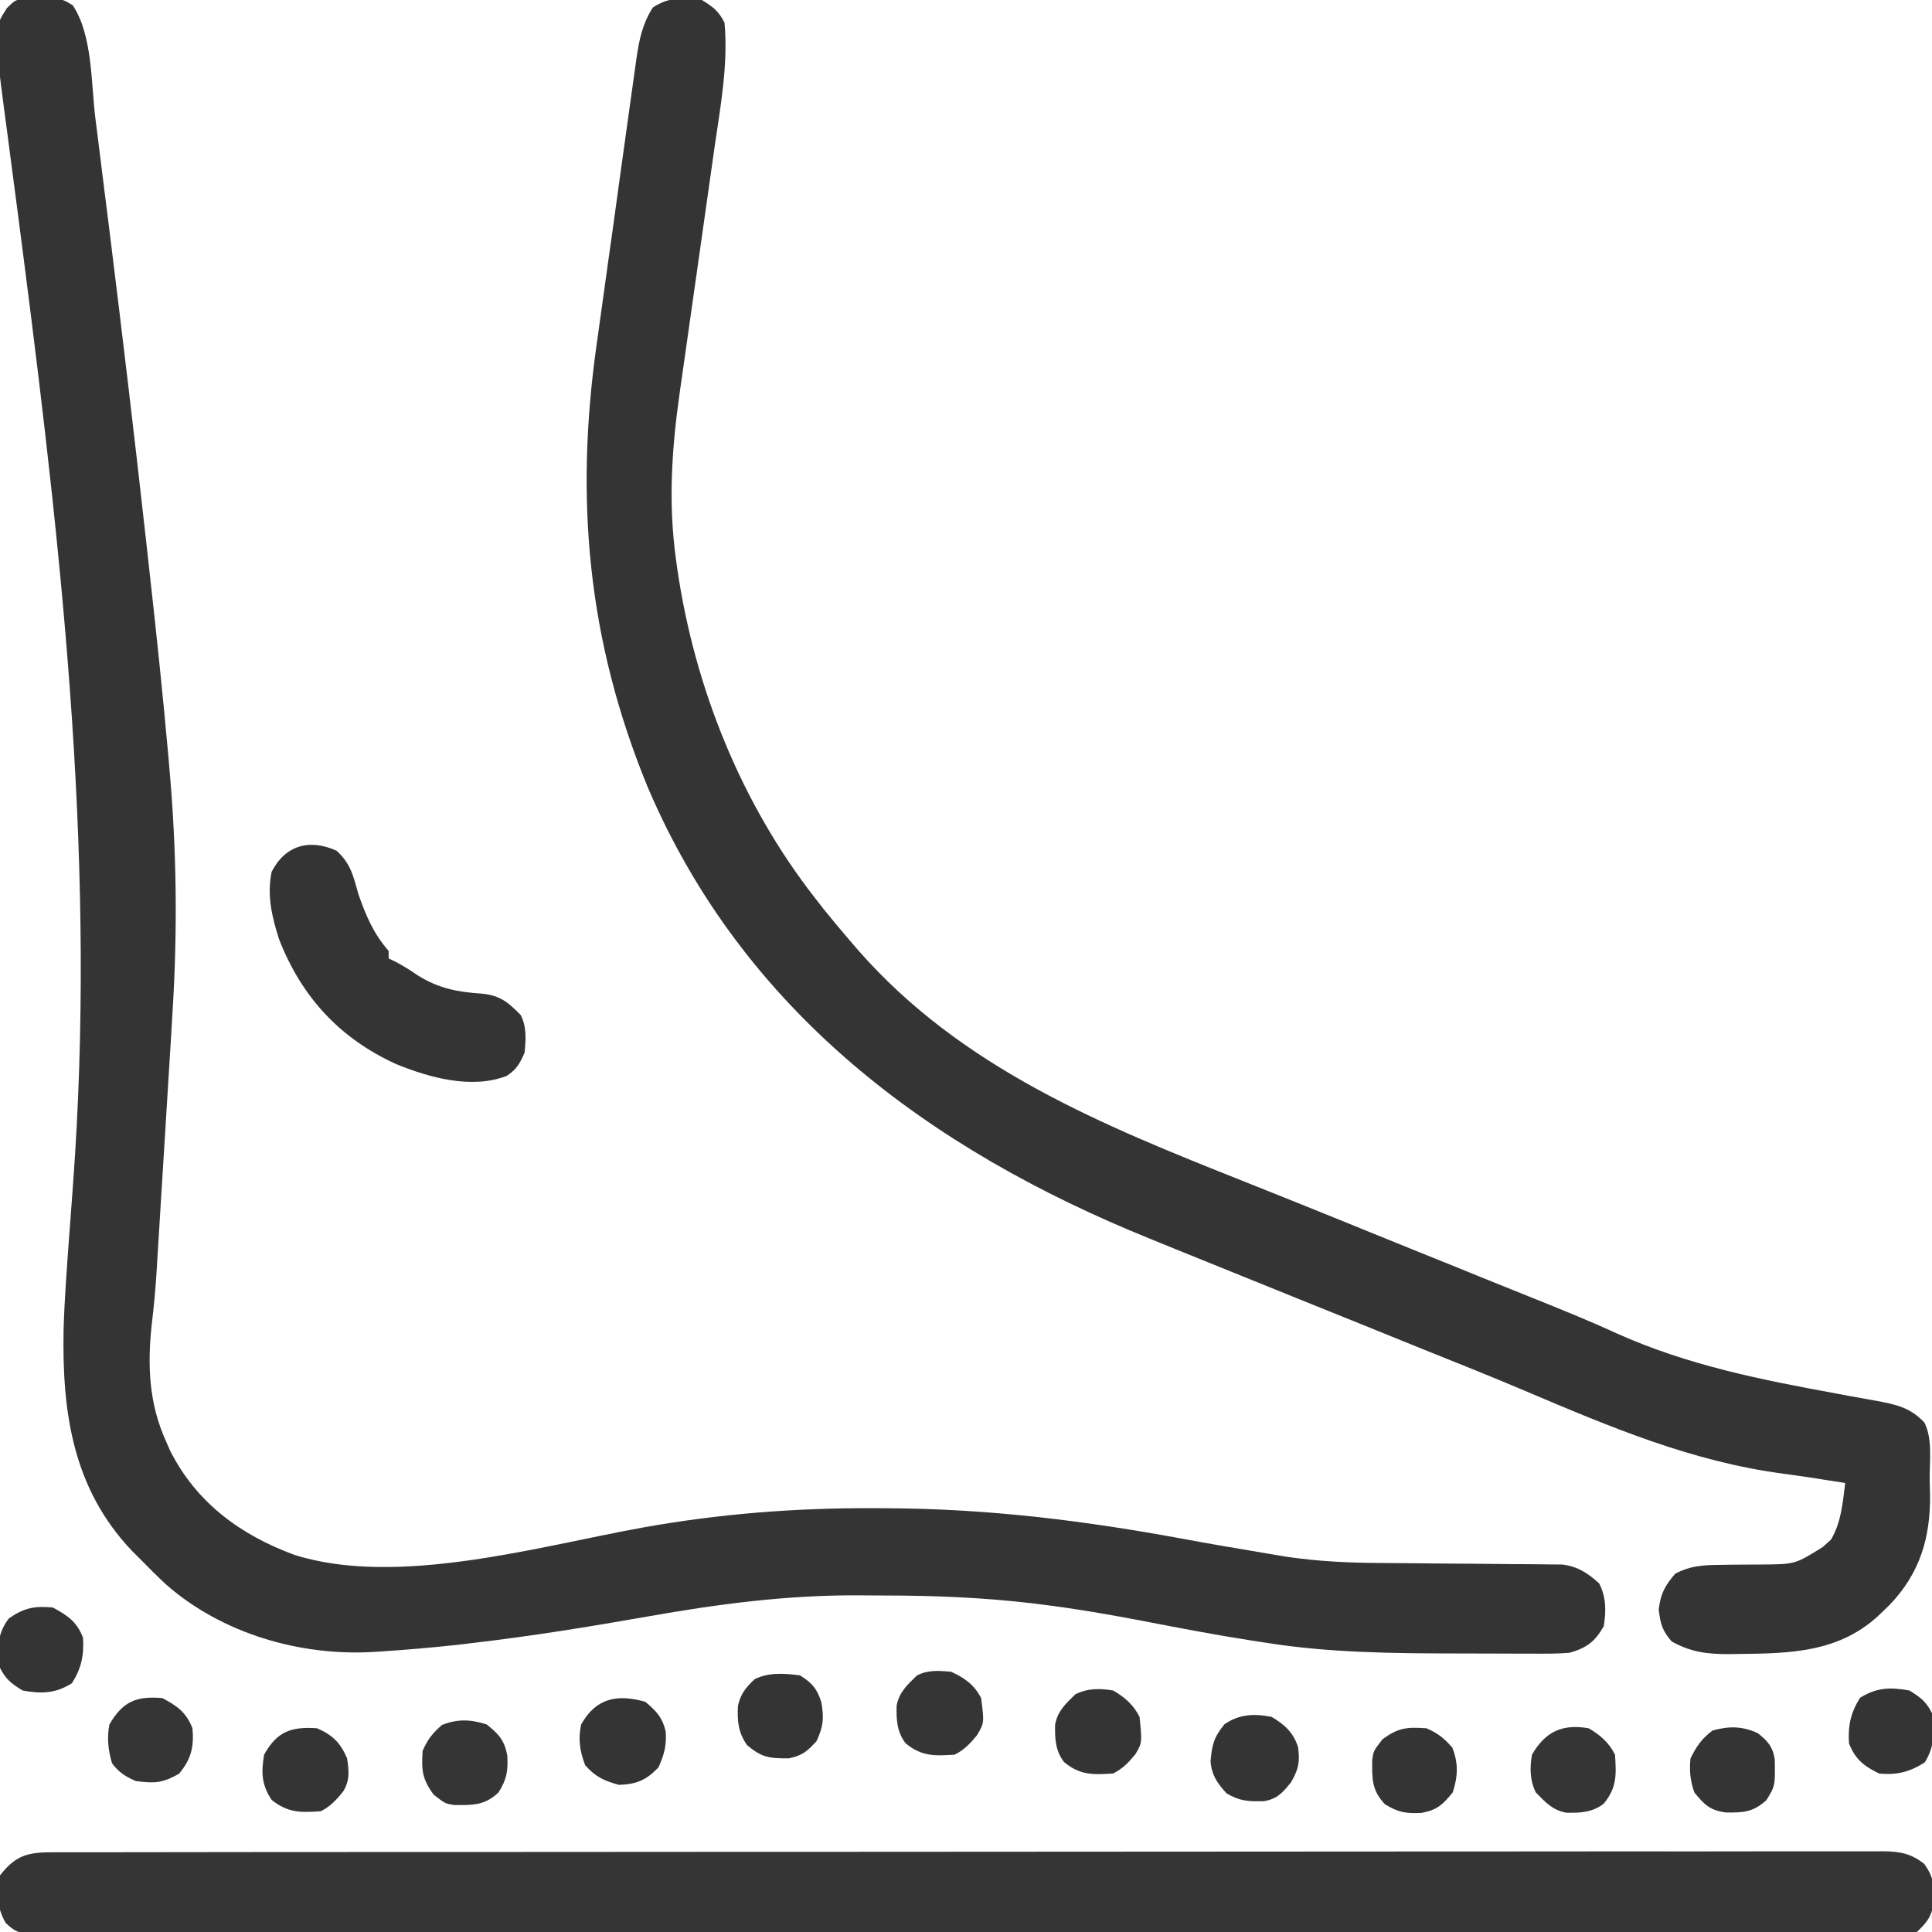 <svg xmlns="http://www.w3.org/2000/svg" fill="none" viewBox="0 0 24 24" height="24" width="24">
<g clip-path="url(#clip0_1497_7916)">
<path fill="#343434" d="M0.333 -0.029C0.385 -0.028 0.438 -0.027 0.492 -0.026C0.545 -0.026 0.598 -0.026 0.652 -0.026C0.797 0 0.797 0 0.904 0.066C1.152 0.44 1.13 1.032 1.185 1.471C1.196 1.553 1.206 1.634 1.216 1.715C1.244 1.935 1.271 2.154 1.298 2.374C1.316 2.511 1.333 2.649 1.35 2.786C1.513 4.096 1.669 5.407 1.815 6.719C1.828 6.836 1.841 6.953 1.854 7.071C1.942 7.858 2.025 8.645 2.095 9.434C2.098 9.466 2.1 9.498 2.103 9.531C2.195 10.556 2.207 11.549 2.143 12.576C2.137 12.678 2.131 12.779 2.125 12.88C2.112 13.091 2.099 13.302 2.086 13.513C2.069 13.783 2.052 14.053 2.036 14.323C2.023 14.531 2.01 14.74 1.997 14.949C1.991 15.048 1.985 15.148 1.979 15.247C1.97 15.386 1.962 15.525 1.953 15.665C1.951 15.705 1.948 15.746 1.946 15.787C1.932 16.01 1.912 16.231 1.885 16.452C1.83 16.962 1.849 17.433 2.063 17.906C2.087 17.962 2.087 17.962 2.112 18.018C2.438 18.667 2.99 19.07 3.657 19.315C4.938 19.721 6.701 19.207 7.983 18.976C8.942 18.804 9.874 18.732 10.849 18.735C10.926 18.736 10.926 18.736 11.005 18.736C12.269 18.74 13.477 18.89 14.718 19.12C15.023 19.177 15.329 19.229 15.636 19.28C15.68 19.288 15.724 19.295 15.769 19.303C15.81 19.31 15.851 19.317 15.894 19.324C15.946 19.333 15.946 19.333 15.999 19.341C16.382 19.396 16.753 19.414 17.14 19.416C17.238 19.416 17.336 19.417 17.434 19.418C17.713 19.421 17.992 19.424 18.271 19.425C18.442 19.426 18.613 19.428 18.785 19.43C18.849 19.431 18.915 19.431 18.979 19.431C19.07 19.431 19.161 19.433 19.252 19.434C19.303 19.434 19.355 19.434 19.408 19.435C19.601 19.46 19.723 19.541 19.866 19.67C19.954 19.845 19.953 20.012 19.922 20.203C19.811 20.396 19.71 20.469 19.5 20.531C19.339 20.545 19.179 20.543 19.018 20.542C18.971 20.542 18.923 20.542 18.874 20.542C18.774 20.542 18.673 20.542 18.573 20.541C18.422 20.54 18.271 20.54 18.121 20.54C17.316 20.539 16.511 20.533 15.715 20.405C15.663 20.398 15.611 20.39 15.557 20.381C15.1 20.31 14.646 20.223 14.192 20.135C13.774 20.055 13.357 19.983 12.935 19.931C12.872 19.923 12.872 19.923 12.807 19.915C12.199 19.844 11.591 19.82 10.979 19.82C10.87 19.82 10.762 19.819 10.653 19.818C9.774 19.814 8.92 19.926 8.055 20.079C7.326 20.207 6.598 20.326 5.862 20.411C5.771 20.422 5.771 20.422 5.679 20.433C5.366 20.467 5.052 20.494 4.738 20.515C4.706 20.517 4.674 20.519 4.641 20.521C3.727 20.575 2.758 20.293 2.064 19.684C1.951 19.579 1.842 19.47 1.734 19.36C1.688 19.313 1.688 19.313 1.64 19.266C0.901 18.489 0.77 17.539 0.79 16.514C0.801 16.133 0.831 15.752 0.858 15.372C0.862 15.33 0.865 15.288 0.868 15.244C0.881 15.068 0.894 14.891 0.907 14.714C1.194 10.836 0.795 7.111 0.301 3.265C0.296 3.227 0.291 3.188 0.286 3.149C0.239 2.781 0.191 2.414 0.142 2.046C0.125 1.913 0.107 1.78 0.09 1.646C0.078 1.557 0.066 1.467 0.054 1.378C-0.079 0.358 -0.079 0.358 0.086 0.1C0.188 0 0.188 0 0.333 -0.029Z"></path>
<path fill="#343434" d="M8.719 2.24523e-05C8.856 0.084 8.928 0.138 9 0.281C9.047 0.795 8.952 1.31 8.878 1.818C8.856 1.973 8.834 2.128 8.812 2.283C8.758 2.669 8.703 3.054 8.648 3.44C8.601 3.766 8.555 4.092 8.509 4.419C8.488 4.57 8.466 4.722 8.444 4.874C8.345 5.571 8.3 6.239 8.396 6.94C8.406 7.008 8.406 7.008 8.415 7.077C8.631 8.546 9.209 9.984 10.125 11.156C10.16 11.201 10.194 11.245 10.23 11.291C10.333 11.42 10.439 11.546 10.547 11.672C10.586 11.717 10.625 11.762 10.665 11.809C11.947 13.269 13.69 13.976 15.453 14.676C15.89 14.849 16.325 15.026 16.761 15.202C16.844 15.236 16.926 15.269 17.009 15.303C17.219 15.388 17.429 15.473 17.638 15.558C17.809 15.627 17.98 15.696 18.151 15.765C18.236 15.8 18.321 15.835 18.406 15.869C18.616 15.954 18.826 16.039 19.037 16.123C19.388 16.264 19.738 16.405 20.081 16.563C20.967 16.96 21.871 17.139 22.823 17.313C22.877 17.323 22.931 17.334 22.987 17.344C23.09 17.363 23.192 17.381 23.295 17.399C23.544 17.445 23.726 17.48 23.906 17.672C24.011 17.881 23.968 18.163 23.971 18.393C23.973 18.45 23.974 18.508 23.976 18.567C23.981 19.104 23.85 19.544 23.473 19.937C23.446 19.963 23.419 19.989 23.391 20.016C23.356 20.049 23.356 20.049 23.32 20.084C22.831 20.524 22.246 20.539 21.618 20.546C21.572 20.547 21.525 20.548 21.477 20.548C21.204 20.548 21.006 20.524 20.766 20.391C20.649 20.256 20.627 20.172 20.605 19.995C20.629 19.795 20.681 19.699 20.812 19.547C20.993 19.454 21.145 19.441 21.347 19.44C21.433 19.439 21.433 19.439 21.52 19.437C21.64 19.436 21.76 19.435 21.88 19.435C22.299 19.432 22.299 19.432 22.641 19.219C22.675 19.188 22.71 19.157 22.746 19.125C22.874 18.906 22.89 18.671 22.922 18.422C22.833 18.408 22.745 18.394 22.656 18.381C22.572 18.368 22.572 18.368 22.487 18.354C22.378 18.338 22.27 18.323 22.162 18.308C21.014 18.157 20.004 17.727 18.945 17.278C18.525 17.1 18.101 16.93 17.678 16.761C17.449 16.669 17.22 16.576 16.992 16.483C16.68 16.357 16.367 16.231 16.055 16.105C15.568 15.908 15.08 15.711 14.592 15.513C14.488 15.47 14.384 15.428 14.28 15.386C11.546 14.278 9.235 12.567 8.046 9.778C7.299 7.963 7.138 6.196 7.414 4.262C7.43 4.15 7.445 4.038 7.461 3.926C7.493 3.693 7.525 3.461 7.558 3.228C7.6 2.931 7.642 2.634 7.682 2.336C7.714 2.105 7.746 1.875 7.778 1.645C7.793 1.535 7.809 1.425 7.824 1.315C7.845 1.163 7.866 1.01 7.888 0.857C7.897 0.79 7.897 0.79 7.907 0.721C7.941 0.489 7.981 0.296 8.109 0.094C8.308 -0.039 8.486 -0.031 8.719 2.24523e-05Z"></path>
<path fill="#353535" d="M0.704 23.009C0.743 23.009 0.782 23.009 0.823 23.009C0.957 23.009 1.09 23.009 1.224 23.009C1.32 23.009 1.416 23.009 1.513 23.009C1.778 23.008 2.044 23.008 2.309 23.008C2.595 23.008 2.881 23.008 3.167 23.007C3.825 23.007 4.483 23.006 5.142 23.006C5.467 23.006 5.792 23.006 6.117 23.006C7.23 23.005 8.342 23.005 9.455 23.004C9.524 23.004 9.594 23.004 9.664 23.004C9.734 23.004 9.804 23.004 9.874 23.004C10.015 23.004 10.155 23.004 10.296 23.004C10.348 23.004 10.348 23.004 10.401 23.004C11.531 23.004 12.661 23.003 13.791 23.002C14.985 23.001 16.179 23 17.373 23C17.504 23 17.635 23 17.766 23C17.799 23 17.831 23 17.864 23C18.384 23 18.904 23 19.423 22.999C19.946 22.998 20.468 22.998 20.99 22.999C21.273 22.999 21.556 22.999 21.839 22.998C22.098 22.998 22.357 22.998 22.616 22.998C22.709 22.998 22.803 22.998 22.897 22.998C23.024 22.997 23.151 22.998 23.279 22.998C23.316 22.998 23.352 22.997 23.39 22.997C23.602 22.999 23.739 23.024 23.906 23.156C24.005 23.305 24.015 23.353 24.018 23.525C24.019 23.565 24.02 23.604 24.022 23.645C23.991 23.813 23.936 23.882 23.812 24C23.673 24.023 23.56 24.032 23.421 24.029C23.381 24.03 23.341 24.03 23.3 24.03C23.165 24.031 23.029 24.03 22.894 24.03C22.797 24.03 22.699 24.03 22.602 24.031C22.333 24.032 22.065 24.031 21.796 24.031C21.507 24.03 21.217 24.031 20.928 24.032C20.394 24.032 19.859 24.032 19.325 24.032C18.831 24.031 18.338 24.031 17.844 24.031C17.811 24.031 17.779 24.031 17.745 24.031C17.612 24.031 17.48 24.032 17.347 24.032C16.101 24.032 14.854 24.032 13.608 24.03C12.5 24.029 11.393 24.029 10.285 24.03C9.041 24.032 7.797 24.032 6.553 24.032C6.421 24.032 6.288 24.031 6.156 24.031C6.107 24.031 6.107 24.031 6.057 24.031C5.564 24.031 5.07 24.031 4.577 24.032C4.016 24.033 3.455 24.032 2.894 24.031C2.608 24.03 2.322 24.03 2.035 24.031C1.773 24.032 1.512 24.031 1.25 24.03C1.155 24.03 1.06 24.03 0.965 24.031C0.836 24.031 0.708 24.03 0.579 24.029C0.523 24.03 0.523 24.03 0.466 24.031C0.284 24.028 0.205 24.017 0.071 23.888C-0.042 23.692 -0.043 23.516 -2.35606e-05 23.297C0.213 23.022 0.375 23.009 0.704 23.009Z"></path>
<path fill="#343434" d="M4.181 10.568C4.359 10.73 4.389 10.883 4.453 11.11C4.547 11.377 4.639 11.597 4.828 11.813C4.828 11.844 4.828 11.875 4.828 11.906C4.855 11.919 4.883 11.933 4.911 11.946C5.01 11.997 5.099 12.055 5.191 12.117C5.447 12.278 5.685 12.324 5.982 12.343C6.21 12.364 6.311 12.448 6.469 12.61C6.544 12.759 6.533 12.915 6.516 13.078C6.458 13.211 6.416 13.286 6.295 13.365C5.86 13.534 5.334 13.387 4.922 13.219C4.221 12.9 3.745 12.384 3.466 11.666C3.377 11.387 3.314 11.119 3.375 10.828C3.547 10.497 3.847 10.417 4.181 10.568Z"></path>
<path fill="#343434" d="M15.797 21.328C15.96 21.425 16.066 21.521 16.125 21.703C16.149 21.89 16.133 21.97 16.04 22.137C15.938 22.265 15.866 22.349 15.699 22.375C15.51 22.379 15.403 22.376 15.237 22.278C15.122 22.152 15.053 22.055 15.038 21.882C15.055 21.677 15.077 21.583 15.211 21.419C15.393 21.293 15.584 21.285 15.797 21.328Z"></path>
<path fill="#343434" d="M8.016 21.14C8.153 21.255 8.231 21.336 8.27 21.514C8.281 21.687 8.251 21.794 8.18 21.955C8.029 22.113 7.906 22.166 7.687 22.172C7.502 22.12 7.397 22.073 7.269 21.928C7.203 21.756 7.18 21.602 7.219 21.422C7.405 21.09 7.669 21.043 8.016 21.14Z"></path>
<path fill="#353535" d="M6.047 21.422C6.2 21.547 6.264 21.615 6.302 21.807C6.312 21.999 6.297 22.1 6.193 22.266C6.02 22.429 5.878 22.424 5.648 22.423C5.531 22.406 5.531 22.406 5.388 22.295C5.245 22.101 5.234 21.992 5.25 21.75C5.312 21.607 5.374 21.53 5.49 21.428C5.686 21.351 5.847 21.358 6.047 21.422Z"></path>
<path fill="#343434" d="M21.835 21.53C21.958 21.625 22.024 21.701 22.047 21.858C22.052 22.185 22.052 22.185 21.943 22.362C21.779 22.512 21.654 22.519 21.437 22.515C21.24 22.487 21.174 22.421 21.047 22.265C20.997 22.121 20.984 21.995 21 21.844C21.075 21.692 21.138 21.6 21.272 21.498C21.476 21.44 21.643 21.441 21.835 21.53Z"></path>
<path fill="#343434" d="M17.719 21.469C17.862 21.53 17.939 21.593 18.041 21.709C18.118 21.905 18.111 22.066 18.047 22.265C17.922 22.419 17.854 22.483 17.662 22.52C17.47 22.531 17.369 22.515 17.203 22.412C17.04 22.239 17.044 22.097 17.046 21.866C17.062 21.75 17.062 21.75 17.174 21.606C17.367 21.463 17.477 21.452 17.719 21.469Z"></path>
<path fill="#353535" d="M19.734 21.469C19.876 21.55 19.988 21.648 20.062 21.797C20.079 22.045 20.087 22.206 19.922 22.406C19.783 22.515 19.629 22.522 19.455 22.518C19.284 22.485 19.198 22.389 19.078 22.266C19.003 22.114 19.003 21.96 19.031 21.797C19.197 21.509 19.408 21.413 19.734 21.469Z"></path>
<path fill="#343434" d="M23.719 21C23.856 21.084 23.928 21.138 24 21.282C24.029 21.514 24.037 21.692 23.909 21.894C23.721 22.013 23.566 22.052 23.344 22.032C23.151 21.937 23.047 21.855 22.969 21.657C22.954 21.439 22.99 21.275 23.106 21.091C23.31 20.962 23.484 20.957 23.719 21Z"></path>
<path fill="#343434" d="M13.828 21C13.97 21.081 14.082 21.18 14.156 21.328C14.188 21.647 14.188 21.647 14.107 21.788C14.024 21.89 13.946 21.972 13.828 22.031C13.58 22.047 13.419 22.055 13.219 21.89C13.11 21.751 13.103 21.597 13.107 21.423C13.14 21.252 13.236 21.167 13.359 21.047C13.511 20.971 13.665 20.972 13.828 21Z"></path>
<path fill="#343434" d="M0.656 19.969C0.842 20.069 0.955 20.146 1.031 20.344C1.046 20.561 1.01 20.726 0.894 20.909C0.69 21.038 0.516 21.043 0.281 21C0.144 20.916 0.072 20.862 3.44589e-06 20.719C-0.03 20.476 -0.042 20.306 0.108 20.107C0.293 19.974 0.432 19.947 0.656 19.969Z"></path>
<path fill="#343434" d="M3.938 21.469C4.132 21.553 4.229 21.649 4.312 21.844C4.335 22.002 4.348 22.114 4.263 22.254C4.18 22.357 4.104 22.441 3.984 22.5C3.734 22.517 3.579 22.521 3.375 22.36C3.249 22.171 3.243 22.019 3.281 21.797C3.442 21.508 3.617 21.447 3.938 21.469Z"></path>
<path fill="#343434" d="M9.938 20.812C10.088 20.907 10.15 20.976 10.203 21.146C10.237 21.343 10.229 21.446 10.143 21.63C10.023 21.759 9.968 21.808 9.797 21.843C9.555 21.843 9.468 21.835 9.281 21.68C9.171 21.524 9.157 21.381 9.167 21.193C9.197 21.045 9.266 20.962 9.375 20.859C9.55 20.772 9.747 20.787 9.938 20.812Z"></path>
<path fill="#353535" d="M11.812 20.766C11.982 20.843 12.102 20.927 12.188 21.094C12.227 21.401 12.227 21.401 12.138 21.554C12.055 21.656 11.978 21.738 11.859 21.797C11.611 21.813 11.45 21.821 11.25 21.656C11.142 21.517 11.134 21.363 11.138 21.189C11.171 21.018 11.268 20.933 11.391 20.813C11.534 20.741 11.654 20.755 11.812 20.766Z"></path>
<path fill="#353535" d="M2.016 21.094C2.203 21.193 2.313 21.271 2.391 21.469C2.411 21.703 2.375 21.853 2.224 22.034C2.015 22.152 1.924 22.155 1.687 22.125C1.554 22.067 1.48 22.019 1.392 21.905C1.343 21.741 1.327 21.589 1.359 21.422C1.525 21.136 1.693 21.067 2.016 21.094Z"></path>
</g>
<defs>
<clipPath id="clip0_1497_7916">
<rect fill="white" height="24" width="24"></rect>
</clipPath>
</defs>
</svg>
